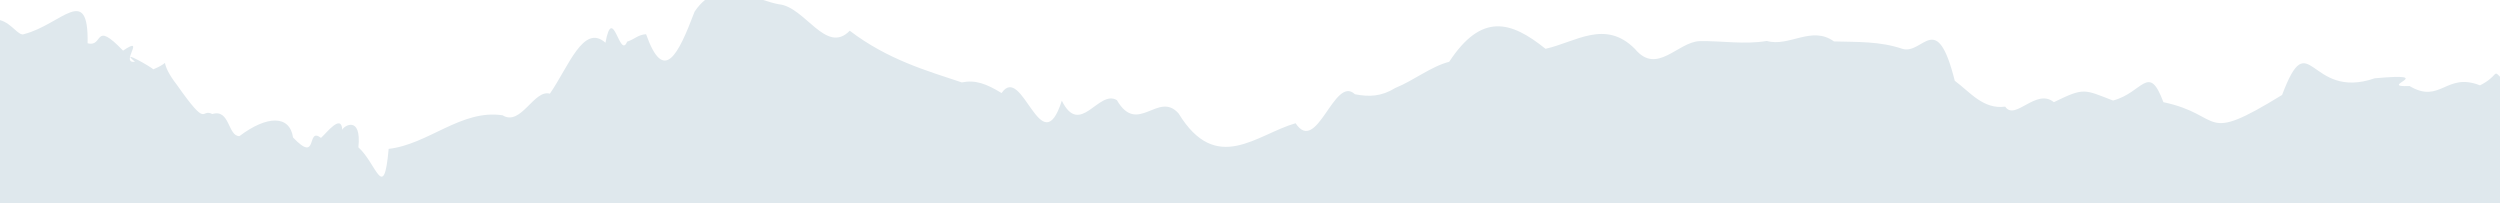 <?xml version="1.0" encoding="UTF-8"?>
<svg xmlns="http://www.w3.org/2000/svg" id="Calque_2" data-name="Calque 2" viewBox="0 0 1919.95 156.06">
  <defs>
    <style>
      .cls-1 {
        fill: #dfe8ed;
        stroke-width: 0px;
      }
    </style>
  </defs>
  <g id="Calque_1-2" data-name="Calque 1">
    <path class="cls-1" d="M1919.95,58.95v97.11H0V15.43c9.33,2.56,14.33,12.85,18.67,10.71,28.47-7.39,49.43-39.35,48.61,7.09,12.64,3.31,4.18-18.35,27.23,5.65,18.17-12.23-2.92,10.3,9.16,8.53-13.06-10.64,13.81,4.82,14,5.85,4.38-1.77,7.16-3.44,9.03-4.92.61,3.5,2.99,8.87,9.03,16.67,24.43,34.74,18.01,17.8,27.35,22.57,13.58-4.15,11.8,17.06,20.81,16.96,21.12-15.94,38.6-16.33,41.16,1.05,19.83,20.84,9.87-8.58,21.47.3,4.3-3.78,15.67-18.92,16.36-6.12.71-2.99,14.96-11.72,12.36,13.37,13.93,12.47,19.51,43.15,23.24,1.2,30.59-3.49,55.76-30.54,87.47-25.8,14.19,8.74,24.04-20.12,36.34-16.59,14.41-20.76,25.79-54.16,42.68-39.13,5.72-30.69,10.97,13.27,16.65-.81,6.49-2.2,7.95-5.19,14.56-5.75,13.61,38.57,24.63,15.96,37.26-17.3,2.53-3.81,5.2-6.73,7.99-8.96h44.66c4.2,1.36,8.26,2.6,12.08,3.29,20.06,1.83,36.24,39.08,54.42,20.31,29.13,22.21,59.2,30.75,86.06,39.69,10.34-2.09,18.76.95,30.55,8.18,15.99-23.45,30.51,55.12,46.26,5.87,14.07,28.39,28.25-8.95,42.3-.42,15.99,27.54,31.75-7.52,47.39,10.23,29.06,47.49,59.78,16.12,89.84,7.5,16.43,24.86,29.7-37.47,45.58-22.26,10.85,2.08,20.16,1.87,31.07-4.86,13.91-5.59,27.43-16.51,41.32-20.07,24.82-37.76,47.25-31.51,73.97-9.98,22.9-5.01,45.81-22.99,68.71.13,16.89,20.34,32.76-5.41,49.68-6.02,17.17-.29,34.37,2.78,51.56-.13,17.2,4.89,34.41-12.06,51.58.36,18.14.55,34.97-.26,52.64,5.72,15.9,4.66,26.15-31.04,40.14,24.5,11.58,8.51,21.78,22.16,38.73,19.85,7.53,11.35,23.76-14.6,37.38-3.41,23.34-11.44,23.08-9.85,45.43-1.27,22.86-5.96,27.32-29.25,38.69,1.27,47.22,9.96,27.97,33.23,91.14-5.55,21.2-56.05,20.44,4.68,71.16-12.8,50.58-4.57.42,7.1,26.72,5.94,23.72,14.19,28.03-10.91,54.13-.5,14.2-7.27,9.98-12.21,15.33-6.62Z"></path>
  </g>
</svg>
